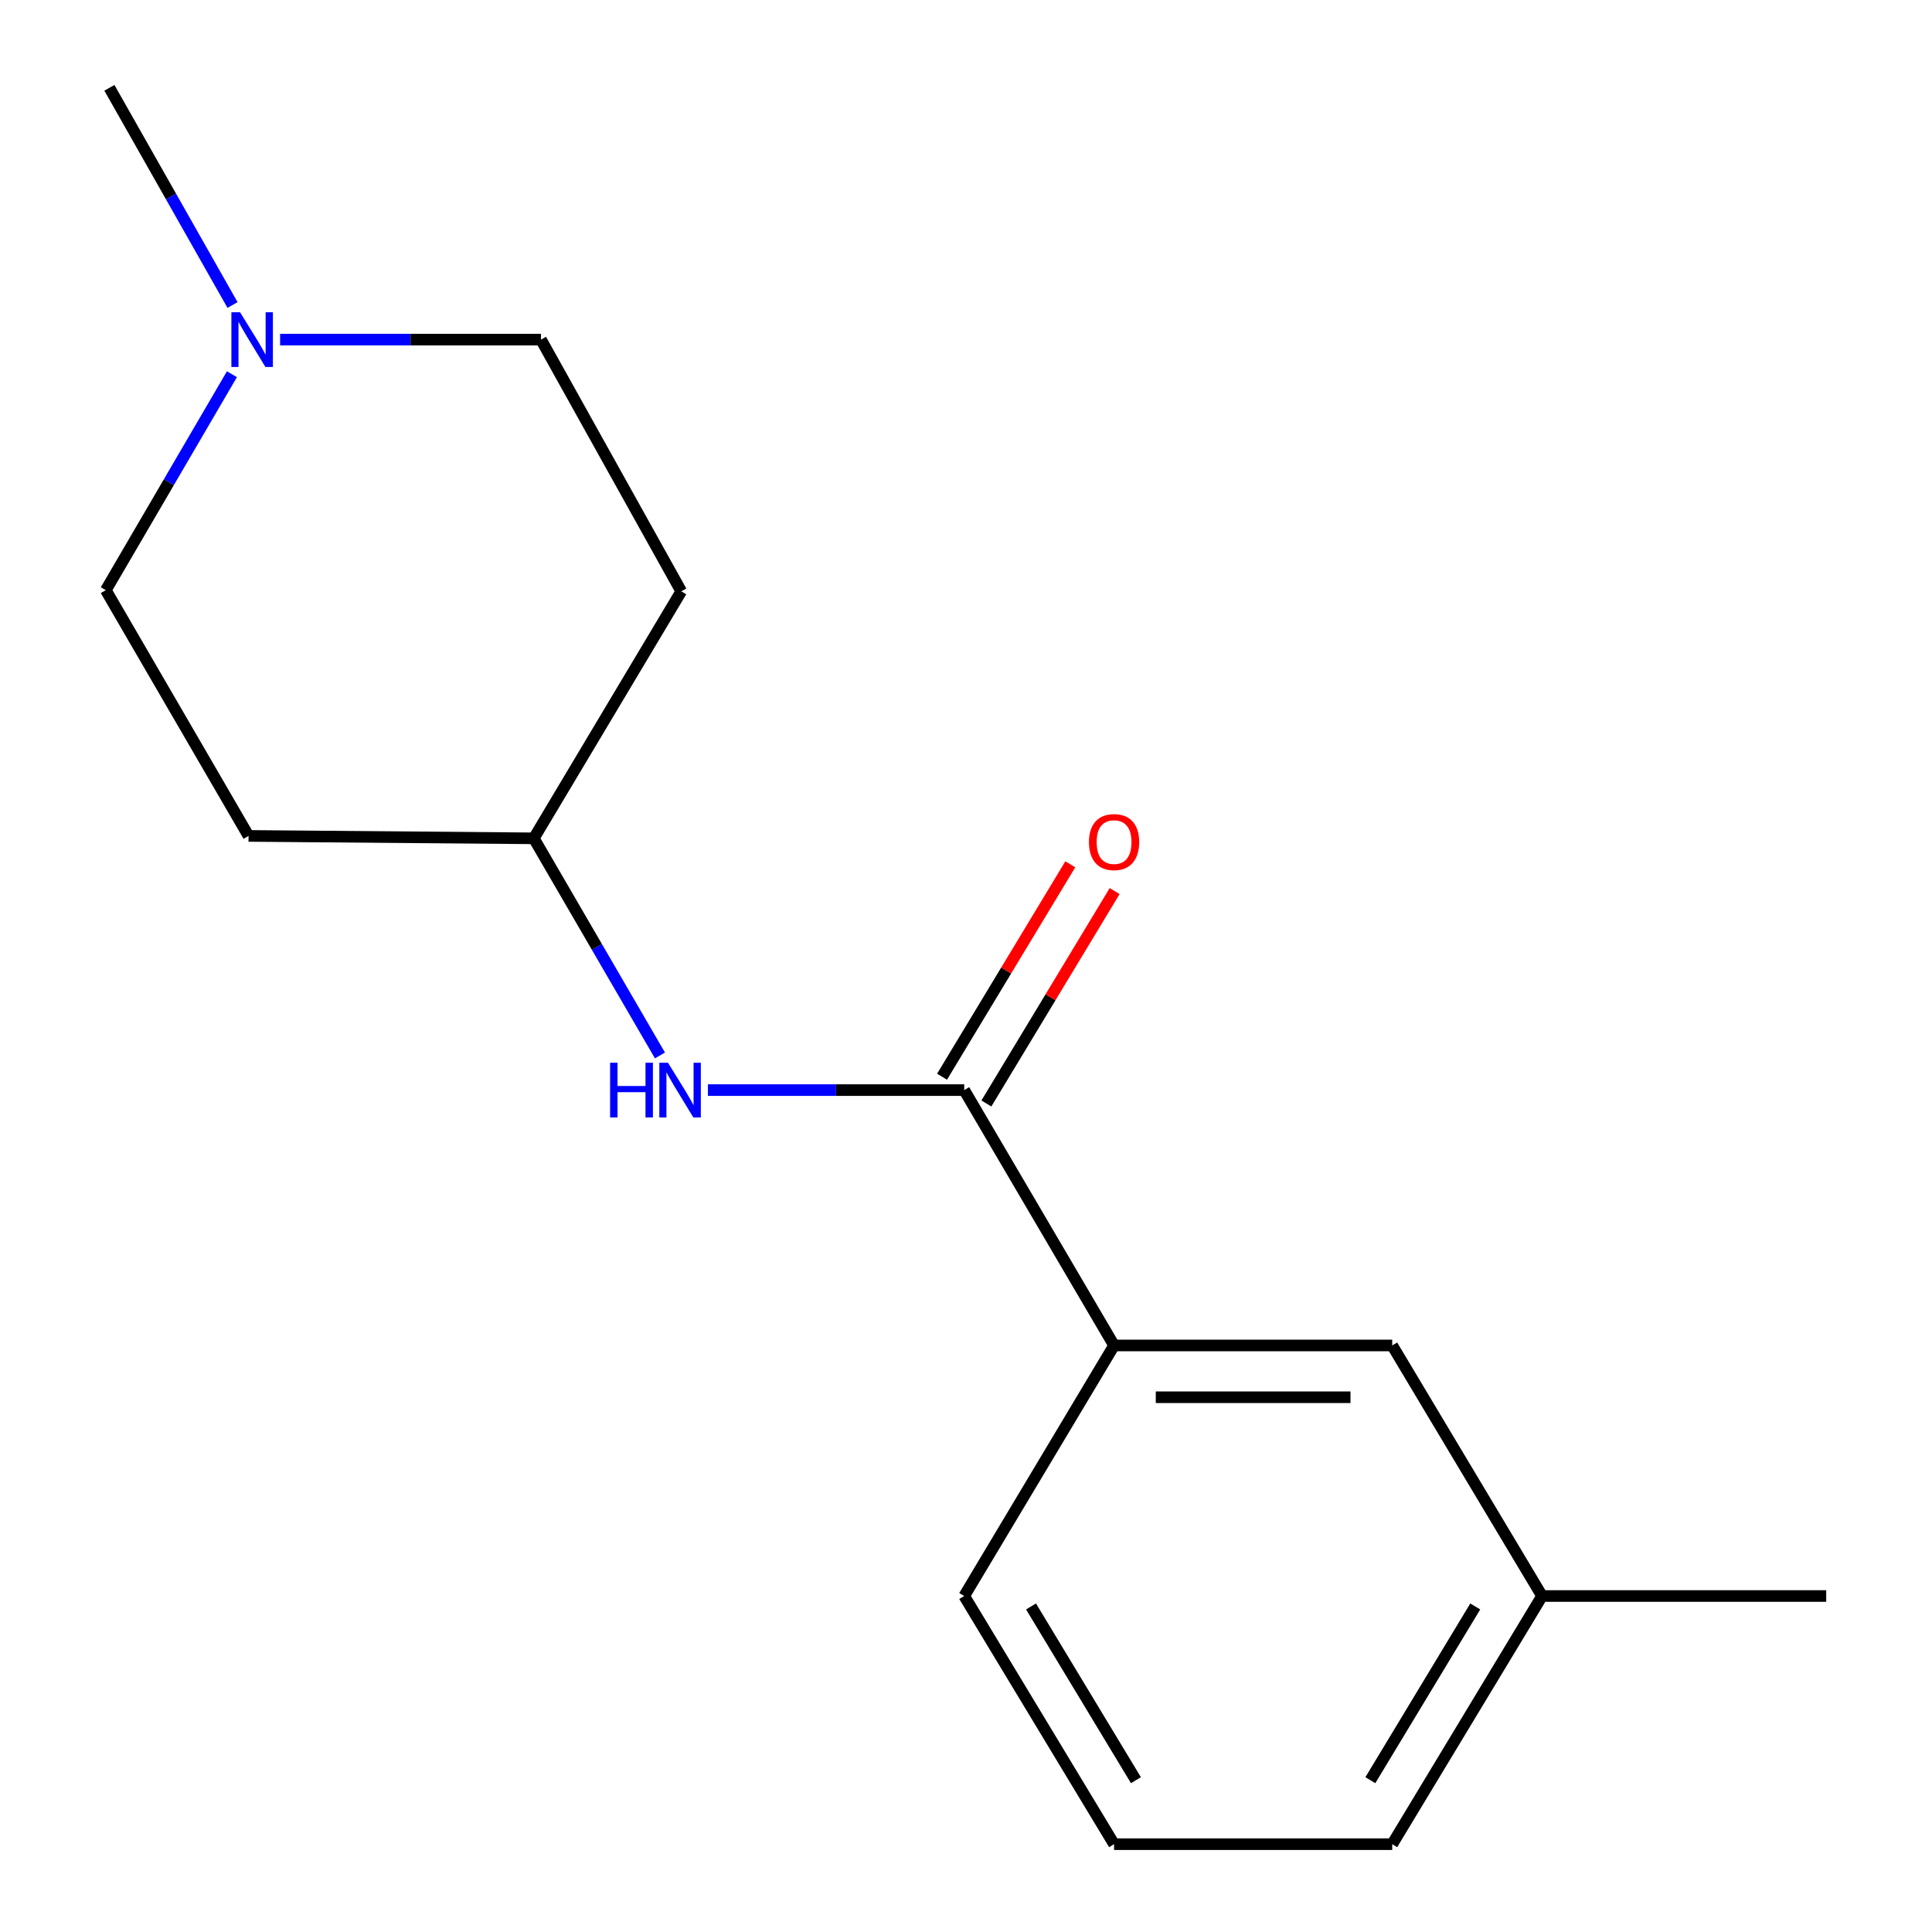 <?xml version='1.0' encoding='iso-8859-1'?>
<svg version='1.1' baseProfile='full'
              xmlns='http://www.w3.org/2000/svg'
                      xmlns:rdkit='http://www.rdkit.org/xml'
                      xmlns:xlink='http://www.w3.org/1999/xlink'
                  xml:space='preserve'
width='1000px' height='1000px' viewBox='0 0 1000 1000'>
<!-- END OF HEADER -->
<rect style='opacity:1.0;fill:#FFFFFF;stroke:none' width='1000' height='1000' x='0' y='0'> </rect>
<path class='bond-0' d='M 499.077,564.233 L 432.751,564.233' style='fill:none;fill-rule:evenodd;stroke:#000000;stroke-width:6px;stroke-linecap:butt;stroke-linejoin:miter;stroke-opacity:1' />
<path class='bond-0' d='M 432.751,564.233 L 366.426,564.233' style='fill:none;fill-rule:evenodd;stroke:#0000FF;stroke-width:6px;stroke-linecap:butt;stroke-linejoin:miter;stroke-opacity:1' />
<path class='bond-1' d='M 499.077,564.233 L 576.639,696.407' style='fill:none;fill-rule:evenodd;stroke:#000000;stroke-width:6px;stroke-linecap:butt;stroke-linejoin:miter;stroke-opacity:1' />
<path class='bond-3' d='M 510.551,571.161 L 543.743,516.191' style='fill:none;fill-rule:evenodd;stroke:#000000;stroke-width:6px;stroke-linecap:butt;stroke-linejoin:miter;stroke-opacity:1' />
<path class='bond-3' d='M 543.743,516.191 L 576.935,461.222' style='fill:none;fill-rule:evenodd;stroke:#FF0000;stroke-width:6px;stroke-linecap:butt;stroke-linejoin:miter;stroke-opacity:1' />
<path class='bond-3' d='M 487.603,557.305 L 520.795,502.335' style='fill:none;fill-rule:evenodd;stroke:#000000;stroke-width:6px;stroke-linecap:butt;stroke-linejoin:miter;stroke-opacity:1' />
<path class='bond-3' d='M 520.795,502.335 L 553.987,447.365' style='fill:none;fill-rule:evenodd;stroke:#FF0000;stroke-width:6px;stroke-linecap:butt;stroke-linejoin:miter;stroke-opacity:1' />
<path class='bond-5' d='M 341.593,546.305 L 308.944,490.113' style='fill:none;fill-rule:evenodd;stroke:#0000FF;stroke-width:6px;stroke-linecap:butt;stroke-linejoin:miter;stroke-opacity:1' />
<path class='bond-5' d='M 308.944,490.113 L 276.294,433.92' style='fill:none;fill-rule:evenodd;stroke:#000000;stroke-width:6px;stroke-linecap:butt;stroke-linejoin:miter;stroke-opacity:1' />
<path class='bond-4' d='M 576.639,696.407 L 720.608,696.407' style='fill:none;fill-rule:evenodd;stroke:#000000;stroke-width:6px;stroke-linecap:butt;stroke-linejoin:miter;stroke-opacity:1' />
<path class='bond-4' d='M 598.234,723.214 L 699.013,723.214' style='fill:none;fill-rule:evenodd;stroke:#000000;stroke-width:6px;stroke-linecap:butt;stroke-linejoin:miter;stroke-opacity:1' />
<path class='bond-12' d='M 576.639,696.407 L 499.077,826.094' style='fill:none;fill-rule:evenodd;stroke:#000000;stroke-width:6px;stroke-linecap:butt;stroke-linejoin:miter;stroke-opacity:1' />
<path class='bond-2' d='M 120.045,193.697 L 87.403,249.583' style='fill:none;fill-rule:evenodd;stroke:#0000FF;stroke-width:6px;stroke-linecap:butt;stroke-linejoin:miter;stroke-opacity:1' />
<path class='bond-2' d='M 87.403,249.583 L 54.763,305.469' style='fill:none;fill-rule:evenodd;stroke:#000000;stroke-width:6px;stroke-linecap:butt;stroke-linejoin:miter;stroke-opacity:1' />
<path class='bond-11' d='M 120.357,157.877 L 88.491,101.666' style='fill:none;fill-rule:evenodd;stroke:#0000FF;stroke-width:6px;stroke-linecap:butt;stroke-linejoin:miter;stroke-opacity:1' />
<path class='bond-11' d='M 88.491,101.666 L 56.624,45.455' style='fill:none;fill-rule:evenodd;stroke:#000000;stroke-width:6px;stroke-linecap:butt;stroke-linejoin:miter;stroke-opacity:1' />
<path class='bond-17' d='M 144.985,175.782 L 212.501,175.782' style='fill:none;fill-rule:evenodd;stroke:#0000FF;stroke-width:6px;stroke-linecap:butt;stroke-linejoin:miter;stroke-opacity:1' />
<path class='bond-17' d='M 212.501,175.782 L 280.017,175.782' style='fill:none;fill-rule:evenodd;stroke:#000000;stroke-width:6px;stroke-linecap:butt;stroke-linejoin:miter;stroke-opacity:1' />
<path class='bond-10' d='M 720.608,696.407 L 798.17,826.094' style='fill:none;fill-rule:evenodd;stroke:#000000;stroke-width:6px;stroke-linecap:butt;stroke-linejoin:miter;stroke-opacity:1' />
<path class='bond-6' d='M 276.294,433.92 L 352.62,306.08' style='fill:none;fill-rule:evenodd;stroke:#000000;stroke-width:6px;stroke-linecap:butt;stroke-linejoin:miter;stroke-opacity:1' />
<path class='bond-7' d='M 276.294,433.92 L 128.646,432.669' style='fill:none;fill-rule:evenodd;stroke:#000000;stroke-width:6px;stroke-linecap:butt;stroke-linejoin:miter;stroke-opacity:1' />
<path class='bond-8' d='M 352.62,306.08 L 280.017,175.782' style='fill:none;fill-rule:evenodd;stroke:#000000;stroke-width:6px;stroke-linecap:butt;stroke-linejoin:miter;stroke-opacity:1' />
<path class='bond-9' d='M 128.646,432.669 L 54.763,305.469' style='fill:none;fill-rule:evenodd;stroke:#000000;stroke-width:6px;stroke-linecap:butt;stroke-linejoin:miter;stroke-opacity:1' />
<path class='bond-15' d='M 798.17,826.094 L 945.237,826.094' style='fill:none;fill-rule:evenodd;stroke:#000000;stroke-width:6px;stroke-linecap:butt;stroke-linejoin:miter;stroke-opacity:1' />
<path class='bond-16' d='M 798.17,826.094 L 720.608,954.545' style='fill:none;fill-rule:evenodd;stroke:#000000;stroke-width:6px;stroke-linecap:butt;stroke-linejoin:miter;stroke-opacity:1' />
<path class='bond-16' d='M 763.588,831.505 L 709.294,921.421' style='fill:none;fill-rule:evenodd;stroke:#000000;stroke-width:6px;stroke-linecap:butt;stroke-linejoin:miter;stroke-opacity:1' />
<path class='bond-13' d='M 499.077,826.094 L 576.639,954.545' style='fill:none;fill-rule:evenodd;stroke:#000000;stroke-width:6px;stroke-linecap:butt;stroke-linejoin:miter;stroke-opacity:1' />
<path class='bond-13' d='M 533.659,831.505 L 587.953,921.421' style='fill:none;fill-rule:evenodd;stroke:#000000;stroke-width:6px;stroke-linecap:butt;stroke-linejoin:miter;stroke-opacity:1' />
<path class='bond-14' d='M 576.639,954.545 L 720.608,954.545' style='fill:none;fill-rule:evenodd;stroke:#000000;stroke-width:6px;stroke-linecap:butt;stroke-linejoin:miter;stroke-opacity:1' />
<path  class='atom-1' d='M 315.789 550.073
L 319.629 550.073
L 319.629 562.113
L 334.109 562.113
L 334.109 550.073
L 337.949 550.073
L 337.949 578.393
L 334.109 578.393
L 334.109 565.313
L 319.629 565.313
L 319.629 578.393
L 315.789 578.393
L 315.789 550.073
' fill='#0000FF'/>
<path  class='atom-1' d='M 345.749 550.073
L 355.029 565.073
Q 355.949 566.553, 357.429 569.233
Q 358.909 571.913, 358.989 572.073
L 358.989 550.073
L 362.749 550.073
L 362.749 578.393
L 358.869 578.393
L 348.909 561.993
Q 347.749 560.073, 346.509 557.873
Q 345.309 555.673, 344.949 554.993
L 344.949 578.393
L 341.269 578.393
L 341.269 550.073
L 345.749 550.073
' fill='#0000FF'/>
<path  class='atom-3' d='M 124.248 161.622
L 133.528 176.622
Q 134.448 178.102, 135.928 180.782
Q 137.408 183.462, 137.488 183.622
L 137.488 161.622
L 141.248 161.622
L 141.248 189.942
L 137.368 189.942
L 127.408 173.542
Q 126.248 171.622, 125.008 169.422
Q 123.808 167.222, 123.448 166.542
L 123.448 189.942
L 119.768 189.942
L 119.768 161.622
L 124.248 161.622
' fill='#0000FF'/>
<path  class='atom-4' d='M 563.639 435.862
Q 563.639 429.062, 566.999 425.262
Q 570.359 421.462, 576.639 421.462
Q 582.919 421.462, 586.279 425.262
Q 589.639 429.062, 589.639 435.862
Q 589.639 442.742, 586.239 446.662
Q 582.839 450.542, 576.639 450.542
Q 570.399 450.542, 566.999 446.662
Q 563.639 442.782, 563.639 435.862
M 576.639 447.342
Q 580.959 447.342, 583.279 444.462
Q 585.639 441.542, 585.639 435.862
Q 585.639 430.302, 583.279 427.502
Q 580.959 424.662, 576.639 424.662
Q 572.319 424.662, 569.959 427.462
Q 567.639 430.262, 567.639 435.862
Q 567.639 441.582, 569.959 444.462
Q 572.319 447.342, 576.639 447.342
' fill='#FF0000'/>
</svg>
